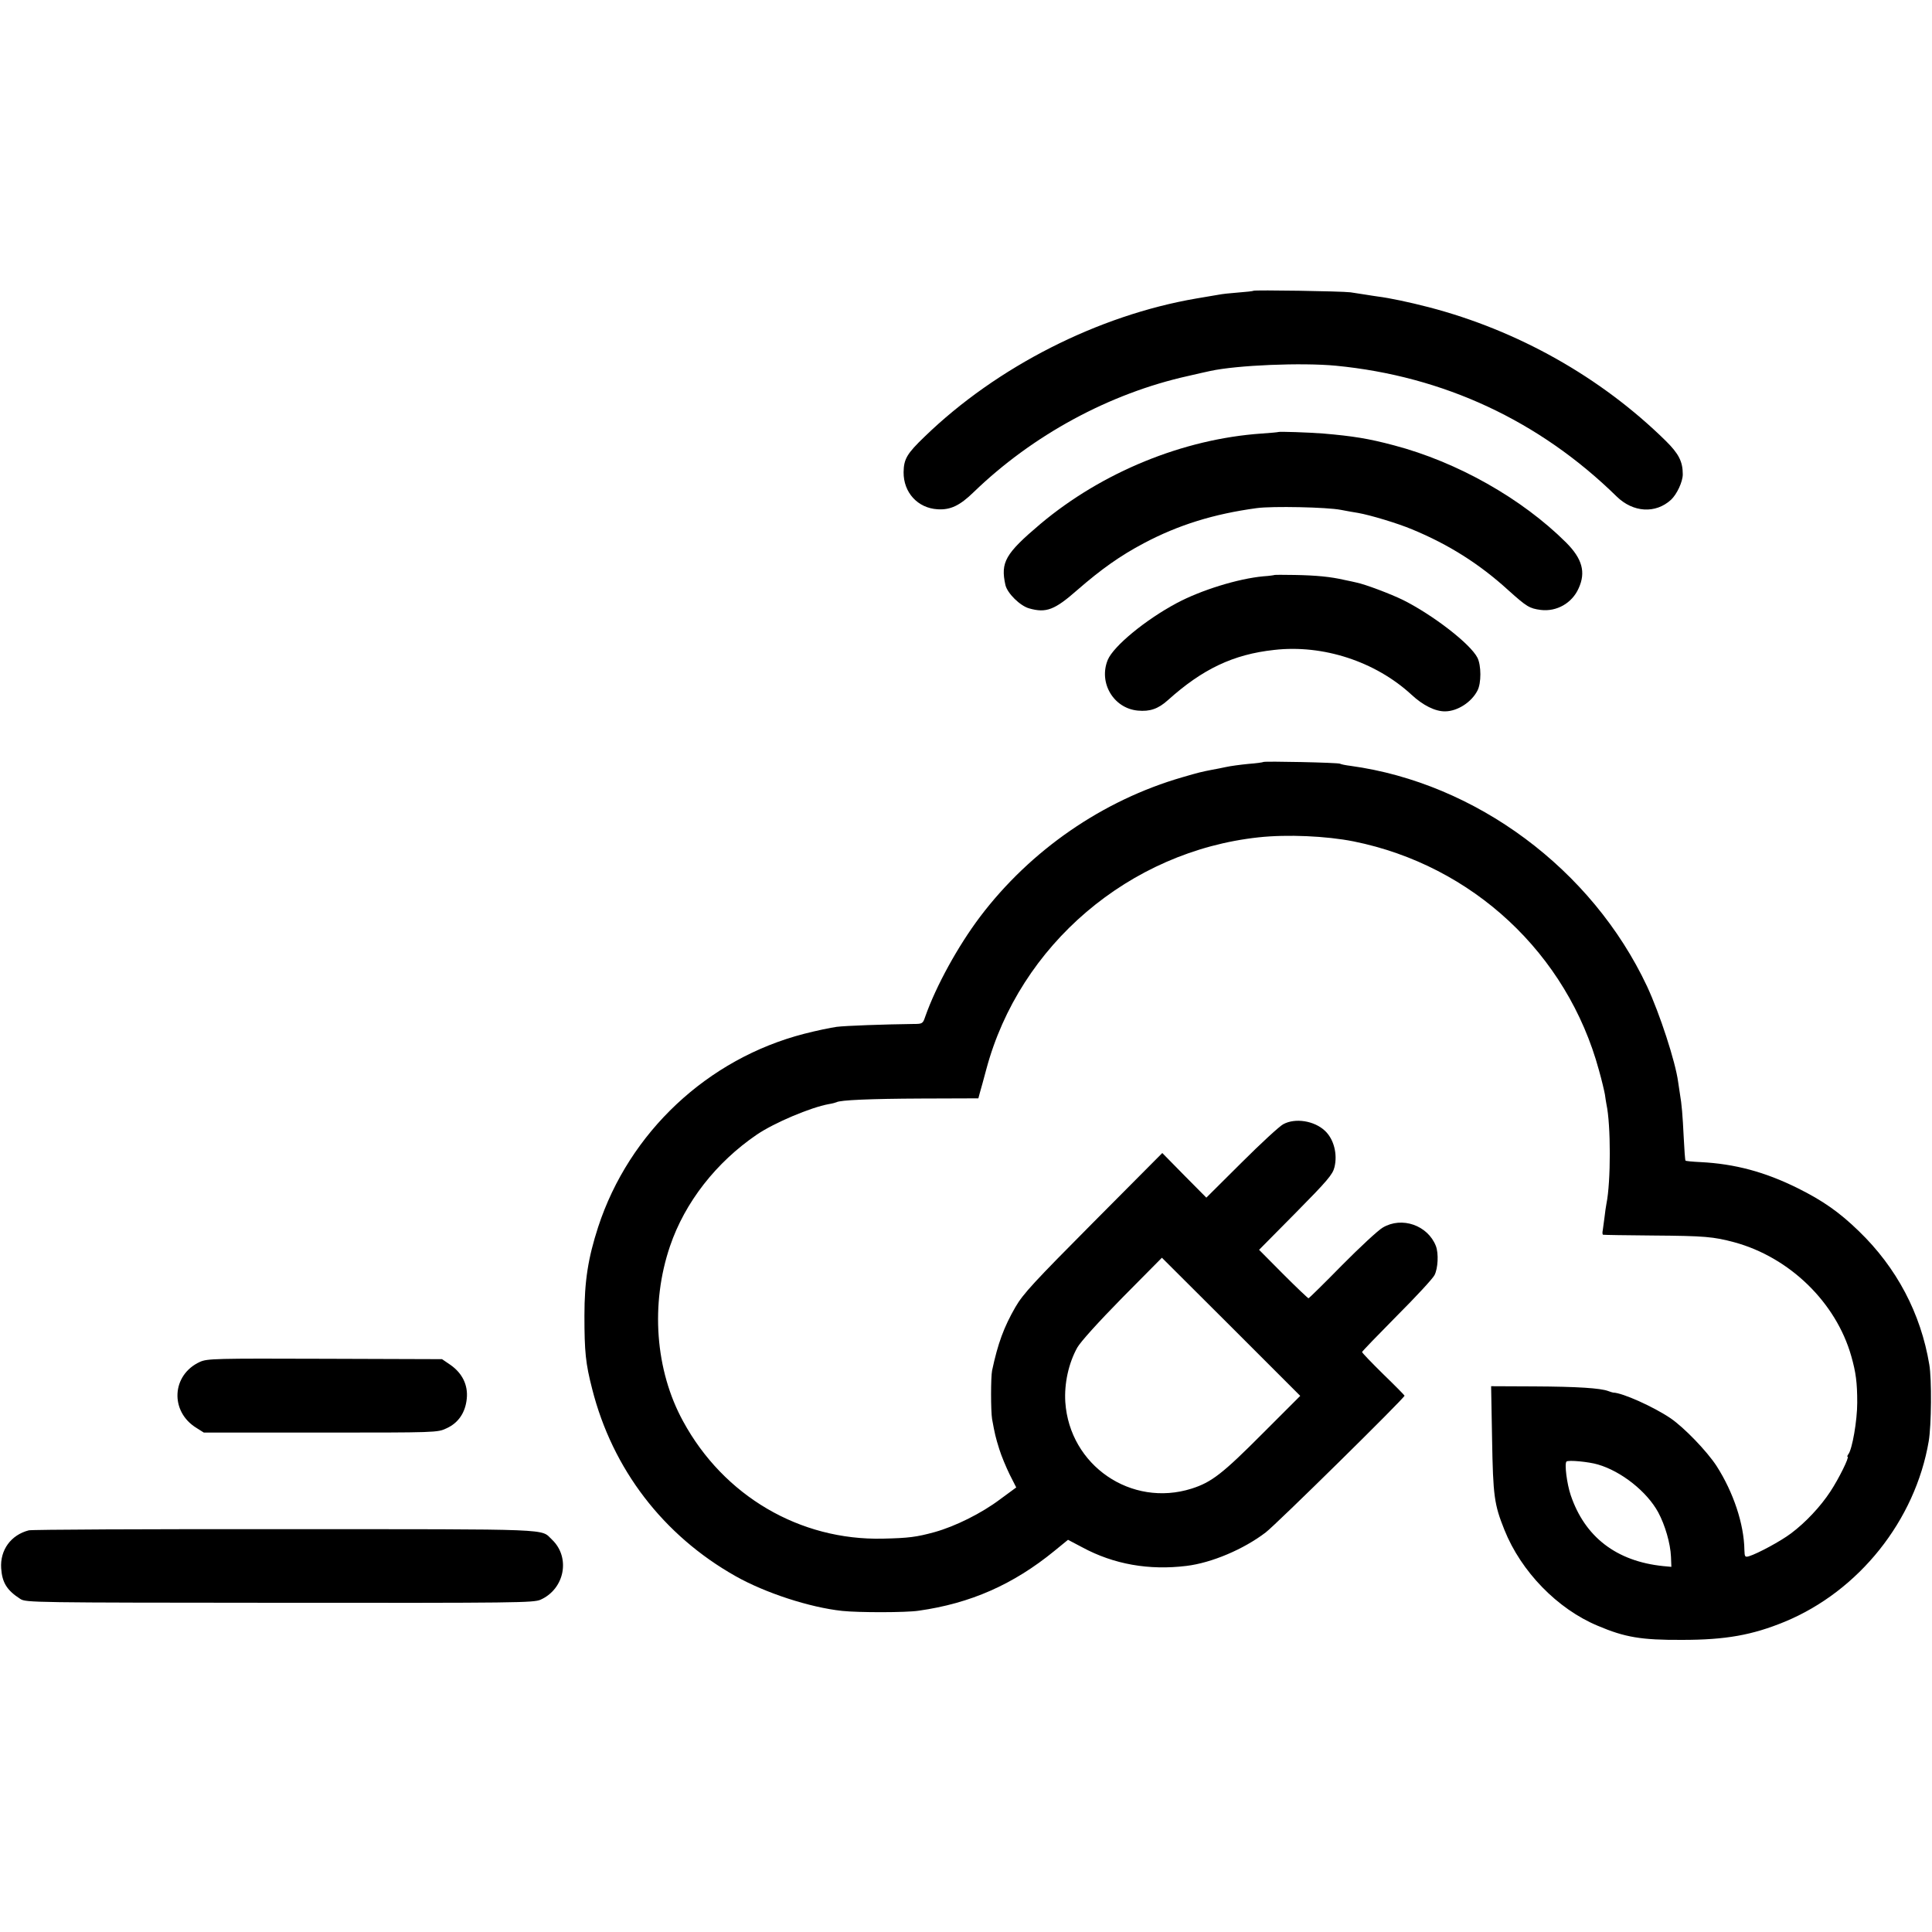 <?xml version="1.0" standalone="no"?>
<!DOCTYPE svg PUBLIC "-//W3C//DTD SVG 20010904//EN"
 "http://www.w3.org/TR/2001/REC-SVG-20010904/DTD/svg10.dtd">
<svg version="1.0" xmlns="http://www.w3.org/2000/svg"
 width="1000pt" height="1000pt" viewBox="0 0 1000 1000"
 preserveAspectRatio="xMidYMid meet">
<g transform="translate(0,1000) scale(0.1,-0.1)"
fill="#000000" stroke="none">
<path d="M6488 8495 c-2 -2 -37 -6 -78 -9 -41 -3 -86 -8 -100 -11 -14 -2 -67
-11 -118 -20 -508 -87 -1032 -353 -1405 -714 -93 -89 -109 -117 -110 -185 -1
-105 73 -186 176 -192 67 -4 115 19 187 89 305 295 703 511 1110 601 41 10 93
21 115 26 138 30 473 44 650 27 557 -54 1053 -285 1453 -677 85 -83 201 -90
281 -17 30 28 61 93 61 132 0 66 -21 107 -89 174 -335 329 -765 571 -1226 691
-100 26 -205 48 -262 55 -13 2 -42 6 -65 10 -24 4 -59 9 -78 12 -47 6 -497 13
-502 8z"/>
<path d="M6617 7764 c-1 -1 -40 -5 -87 -8 -406 -28 -826 -200 -1145 -468 -182
-154 -207 -198 -181 -316 10 -43 76 -108 123 -121 88 -25 132 -8 249 95 124
108 223 178 344 242 179 95 363 152 585 182 79 11 365 5 435 -9 30 -6 71 -13
90 -16 62 -11 203 -53 279 -85 189 -78 349 -179 498 -315 96 -86 109 -94 168
-102 82 -10 162 35 196 112 38 83 19 153 -65 237 -229 228 -564 417 -891 503
-131 35 -213 48 -365 61 -76 6 -229 11 -233 8z"/>
<path d="M6597 7024 c-1 -1 -27 -5 -58 -7 -130 -12 -322 -71 -449 -139 -161
-86 -326 -222 -356 -293 -49 -118 29 -251 155 -263 63 -6 106 9 156 54 179
161 338 237 550 260 253 29 524 -60 710 -231 60 -56 124 -88 176 -87 63 1 135
47 166 107 21 39 20 132 0 171 -37 72 -229 220 -384 298 -63 31 -197 82 -243
91 -8 2 -35 8 -60 13 -73 17 -148 24 -258 26 -56 1 -104 1 -105 0z"/>
<path d="M6539 6056 c-2 -2 -37 -7 -78 -10 -41 -4 -93 -11 -115 -16 -23 -5
-54 -11 -71 -14 -56 -11 -70 -14 -155 -39 -412 -119 -786 -377 -1047 -722
-114 -151 -228 -358 -284 -517 -12 -36 -15 -38 -59 -38 -156 -2 -353 -9 -400
-15 -30 -4 -106 -20 -168 -36 -500 -129 -906 -510 -1066 -1000 -52 -160 -71
-280 -71 -459 0 -187 6 -247 40 -379 105 -415 368 -758 742 -969 154 -87 384
-162 552 -180 84 -9 331 -9 396 1 269 38 490 136 702 309 l71 58 74 -39 c163
-88 345 -120 540 -96 130 16 295 86 409 173 52 39 719 696 719 708 0 2 -49 52
-110 111 -60 59 -110 111 -110 115 0 3 81 87 179 186 99 99 187 194 196 212
18 35 22 112 7 151 -42 107 -176 154 -275 95 -23 -13 -118 -101 -211 -195 -92
-94 -171 -171 -173 -171 -3 0 -62 56 -131 125 l-125 126 190 192 c163 165 191
198 200 235 17 68 -3 146 -49 189 -55 52 -154 68 -216 34 -18 -9 -116 -99
-216 -199 l-182 -181 -114 115 -114 116 -357 -359 c-306 -308 -363 -369 -403
-438 -60 -104 -91 -188 -121 -329 -7 -35 -7 -208 0 -251 14 -77 18 -94 37
-155 11 -36 36 -95 54 -132 l34 -67 -83 -61 c-97 -73 -232 -140 -339 -170 -95
-26 -135 -31 -268 -34 -430 -10 -824 221 -1034 607 -145 264 -170 608 -68 907
77 227 239 434 449 577 91 62 279 141 372 158 19 3 37 8 41 10 18 11 175 18
439 19 l295 1 8 30 c5 17 20 71 33 120 172 644 741 1129 1410 1201 148 16 350
7 491 -21 616 -124 1106 -581 1270 -1184 15 -53 28 -109 31 -126 2 -16 6 -40
8 -51 23 -106 23 -401 0 -514 -3 -14 -7 -45 -10 -70 -3 -25 -7 -55 -9 -67 -3
-13 -2 -24 2 -24 4 -1 120 -3 257 -4 270 -2 313 -6 422 -35 286 -78 526 -311
605 -589 24 -84 31 -137 31 -241 0 -93 -26 -242 -46 -267 -5 -7 -7 -13 -4 -13
11 0 -46 -115 -89 -180 -51 -78 -129 -161 -204 -217 -53 -40 -172 -104 -217
-118 -21 -6 -23 -3 -24 32 -2 135 -57 299 -144 435 -51 78 -168 199 -238 247
-87 59 -249 132 -297 133 -3 0 -15 4 -26 8 -40 15 -158 23 -383 24 l-223 1 5
-275 c5 -294 11 -337 64 -469 86 -215 274 -409 483 -496 141 -60 226 -74 436
-73 227 0 364 25 532 94 384 159 675 524 745 934 14 82 16 323 3 397 -44 265
-169 502 -365 691 -100 97 -185 157 -316 222 -169 84 -325 126 -503 135 -41 2
-76 5 -78 8 -2 2 -6 55 -9 118 -6 120 -10 171 -20 229 -3 19 -7 46 -9 60 -14
105 -95 353 -161 495 -285 606 -885 1052 -1535 1141 -25 3 -49 8 -54 11 -9 6
-392 14 -397 9z m-2 -3474 c-210 -211 -266 -254 -369 -287 -313 -99 -632 120
-654 448 -6 96 17 201 62 282 17 30 110 133 233 258 l205 207 358 -357 358
-358 -193 -193z m1733 -162 c122 -35 255 -141 313 -248 35 -65 63 -160 66
-230 l2 -52 -43 4 c-242 25 -405 151 -478 367 -20 59 -33 163 -22 174 9 9 115
-1 162 -15z"/>
<path d="M1035 2951 c-147 -67 -157 -257 -18 -342 l38 -24 605 0 c601 0 604 0
651 22 62 28 98 82 105 154 7 70 -23 131 -84 174 l-44 30 -606 2 c-569 2 -609
1 -647 -16z"/>
<path d="M149 2079 c-93 -24 -149 -102 -143 -196 5 -74 29 -114 99 -159 29
-19 64 -19 1342 -20 1229 -1 1315 0 1351 16 125 56 156 219 59 311 -61 57 36
54 -1383 54 -715 1 -1312 -2 -1325 -6z"/>
</g>
</svg>
